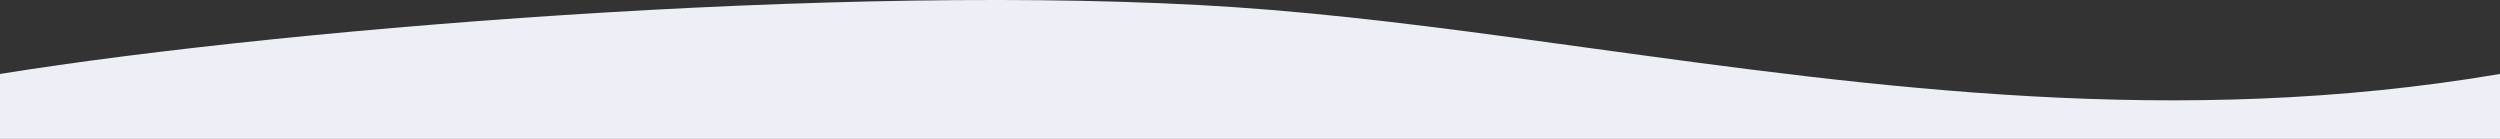 <svg id="Layer_1" xmlns="http://www.w3.org/2000/svg" viewBox="0 0 1440 80"><rect x="0" y="0" width="1440" height="80" fill="#333333" stroke="none"/><style>.st0{fill:#eceff5}</style><path class="st0" d="M1440 80V42.6c-186.1 31.6-360.1 7.6-523.4-14.8C853.5 19.1 792 10.6 732 5.7 517-12.1 171.5 15 0 42.6V80"/></svg>